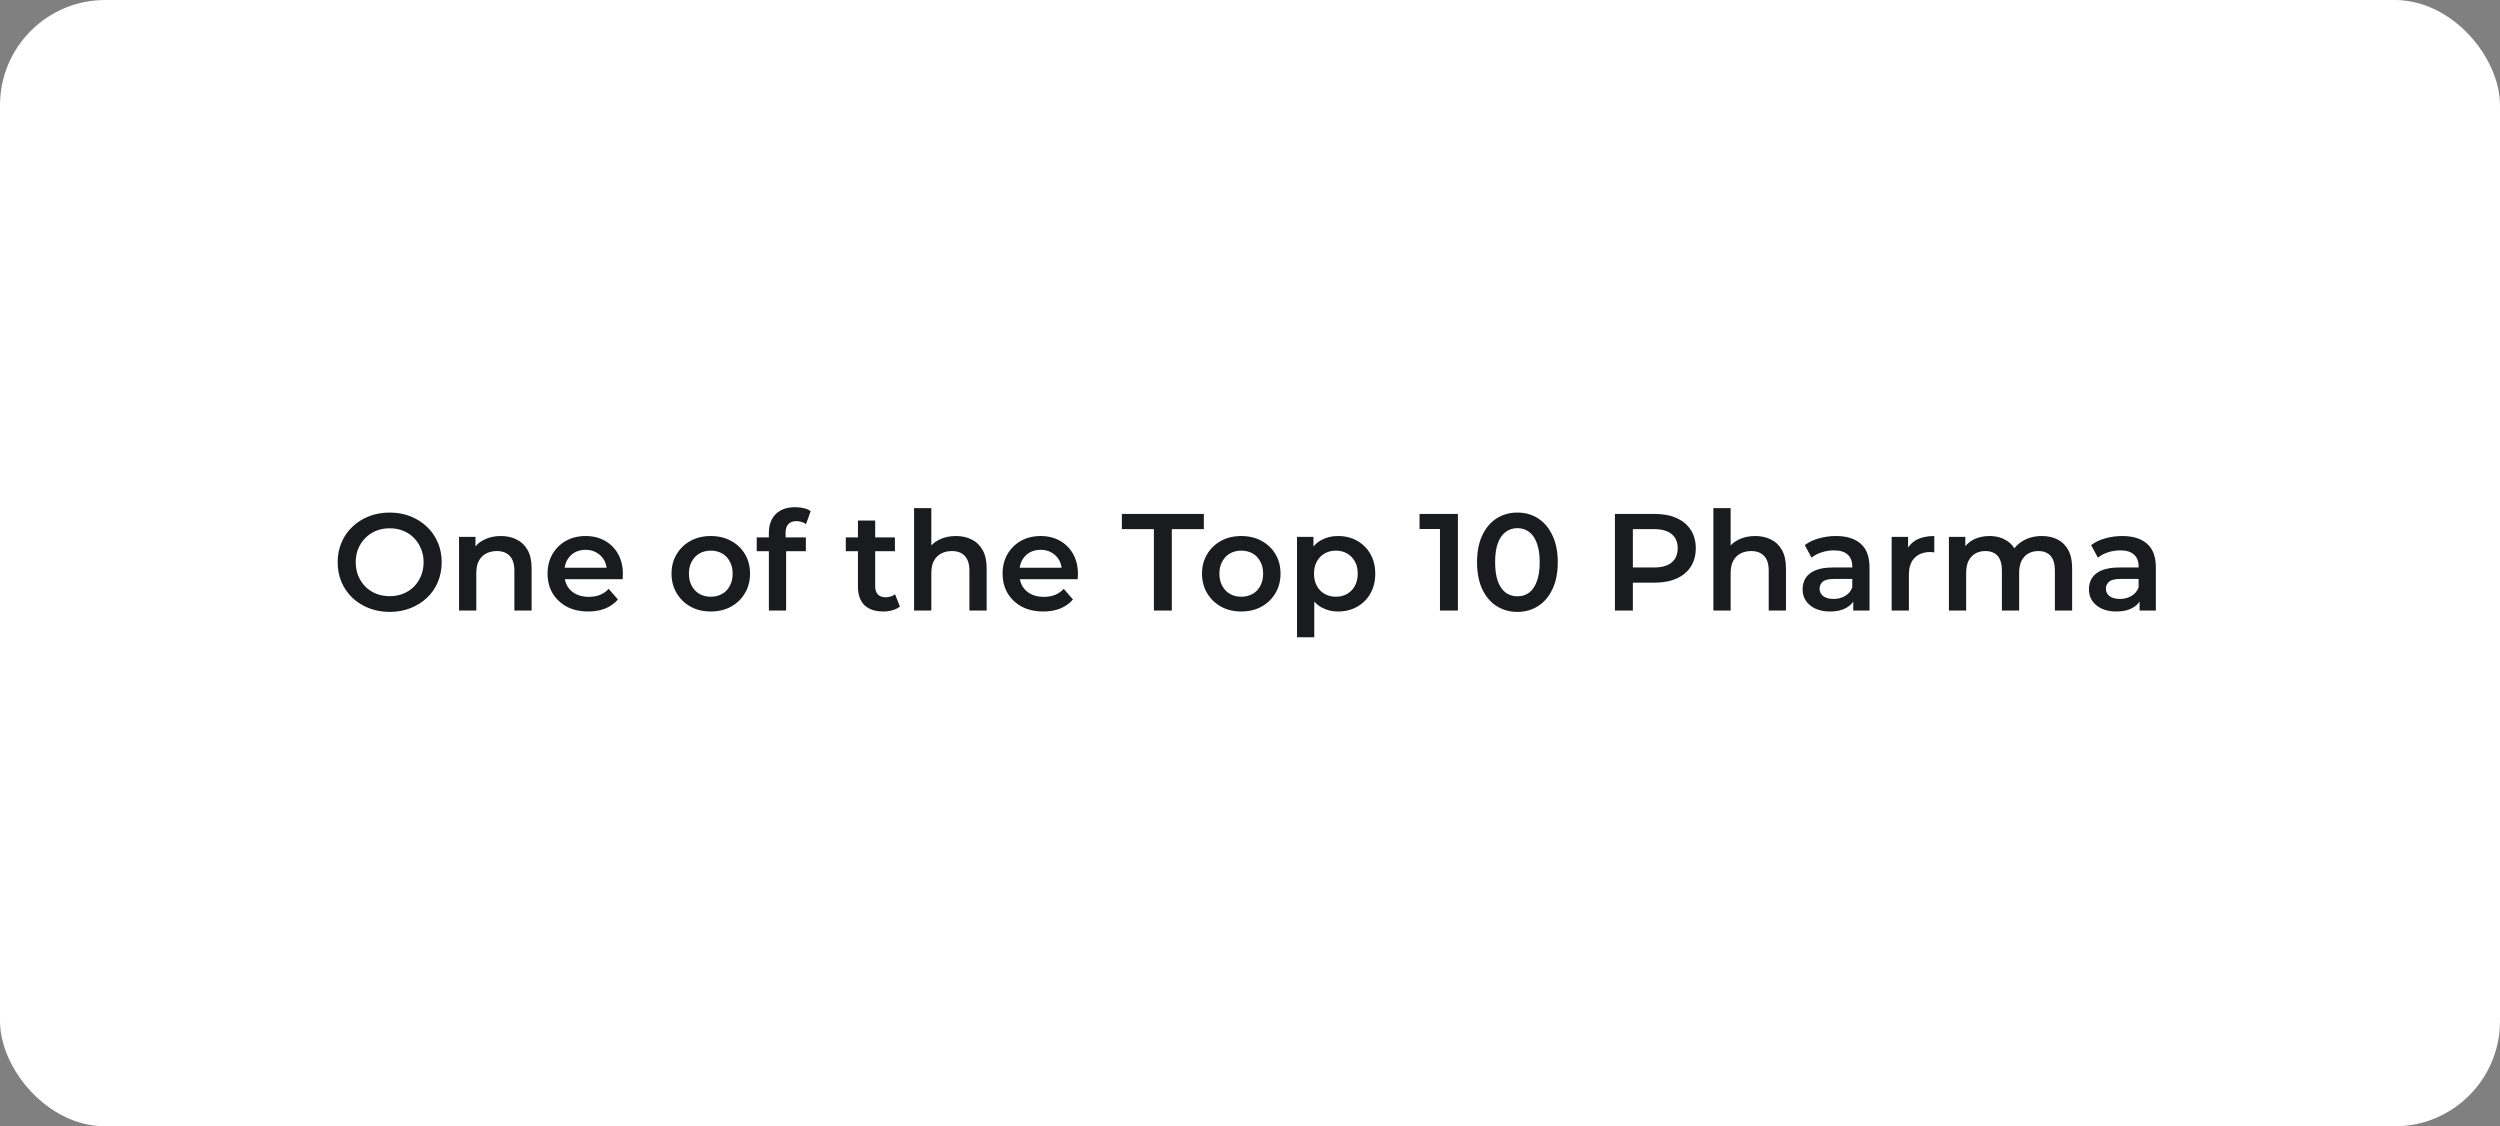 <svg width="475" height="214" viewBox="0 0 475 214" fill="none" xmlns="http://www.w3.org/2000/svg">
<rect x="0" y="0" width="475" height="214" fill="#808080" stroke="none"/>
<rect width="475" height="214" rx="20" fill="white"/>
<path d="M74.063 116.262C72.63 116.262 71.311 116.026 70.105 115.554C68.899 115.082 67.85 114.427 66.959 113.588C66.067 112.732 65.377 111.736 64.888 110.6C64.398 109.446 64.153 108.188 64.153 106.824C64.153 105.461 64.398 104.212 64.888 103.076C65.377 101.922 66.067 100.926 66.959 100.087C67.85 99.231 68.899 98.566 70.105 98.094C71.311 97.623 72.621 97.387 74.037 97.387C75.47 97.387 76.781 97.623 77.969 98.094C79.175 98.566 80.224 99.231 81.115 100.087C82.007 100.926 82.697 101.922 83.186 103.076C83.676 104.212 83.92 105.461 83.92 106.824C83.92 108.188 83.676 109.446 83.186 110.6C82.697 111.753 82.007 112.749 81.115 113.588C80.224 114.427 79.175 115.082 77.969 115.554C76.781 116.026 75.479 116.262 74.063 116.262ZM74.037 113.274C74.963 113.274 75.82 113.116 76.606 112.802C77.393 112.487 78.074 112.041 78.651 111.465C79.228 110.87 79.673 110.189 79.988 109.42C80.32 108.633 80.486 107.768 80.486 106.824C80.486 105.881 80.32 105.024 79.988 104.255C79.673 103.469 79.228 102.787 78.651 102.21C78.074 101.616 77.393 101.162 76.606 100.847C75.82 100.533 74.963 100.375 74.037 100.375C73.111 100.375 72.254 100.533 71.468 100.847C70.699 101.162 70.017 101.616 69.423 102.21C68.846 102.787 68.392 103.469 68.06 104.255C67.745 105.024 67.588 105.881 67.588 106.824C67.588 107.751 67.745 108.607 68.06 109.394C68.392 110.18 68.846 110.87 69.423 111.465C70 112.041 70.681 112.487 71.468 112.802C72.254 113.116 73.111 113.274 74.037 113.274ZM95.162 101.843C96.28 101.843 97.276 102.062 98.15 102.499C99.042 102.936 99.741 103.609 100.248 104.517C100.754 105.409 101.008 106.562 101.008 107.978V116H97.731V108.397C97.731 107.156 97.434 106.23 96.84 105.618C96.263 105.007 95.45 104.701 94.401 104.701C93.632 104.701 92.951 104.858 92.357 105.173C91.762 105.487 91.299 105.959 90.967 106.588C90.653 107.2 90.495 107.978 90.495 108.922V116H87.218V102.001H90.338V105.776L89.787 104.622C90.277 103.731 90.985 103.049 91.911 102.577C92.855 102.088 93.938 101.843 95.162 101.843ZM111.771 116.184C110.215 116.184 108.852 115.878 107.681 115.266C106.528 114.637 105.627 113.78 104.981 112.697C104.352 111.613 104.037 110.381 104.037 109C104.037 107.602 104.343 106.37 104.955 105.304C105.584 104.22 106.44 103.373 107.524 102.761C108.625 102.149 109.874 101.843 111.273 101.843C112.636 101.843 113.851 102.14 114.917 102.735C115.983 103.329 116.822 104.168 117.433 105.251C118.045 106.335 118.351 107.611 118.351 109.079C118.351 109.219 118.342 109.376 118.325 109.551C118.325 109.726 118.316 109.892 118.298 110.049H106.632V107.873H116.568L115.284 108.555C115.301 107.751 115.135 107.043 114.786 106.431C114.436 105.819 113.955 105.339 113.344 104.989C112.749 104.64 112.059 104.465 111.273 104.465C110.469 104.465 109.761 104.64 109.149 104.989C108.555 105.339 108.083 105.828 107.733 106.457C107.401 107.069 107.235 107.794 107.235 108.633V109.158C107.235 109.997 107.428 110.739 107.812 111.386C108.197 112.033 108.738 112.531 109.437 112.88C110.137 113.23 110.941 113.405 111.849 113.405C112.636 113.405 113.344 113.282 113.973 113.038C114.602 112.793 115.161 112.408 115.651 111.884L117.407 113.903C116.778 114.637 115.983 115.205 115.021 115.607C114.078 115.991 112.994 116.184 111.771 116.184ZM135.036 116.184C133.603 116.184 132.327 115.878 131.208 115.266C130.09 114.637 129.207 113.78 128.56 112.697C127.914 111.613 127.59 110.381 127.59 109C127.59 107.602 127.914 106.37 128.56 105.304C129.207 104.22 130.09 103.373 131.208 102.761C132.327 102.149 133.603 101.843 135.036 101.843C136.486 101.843 137.771 102.149 138.889 102.761C140.026 103.373 140.908 104.212 141.537 105.278C142.184 106.344 142.507 107.585 142.507 109C142.507 110.381 142.184 111.613 141.537 112.697C140.908 113.78 140.026 114.637 138.889 115.266C137.771 115.878 136.486 116.184 135.036 116.184ZM135.036 113.378C135.84 113.378 136.556 113.204 137.185 112.854C137.815 112.505 138.304 111.998 138.654 111.334C139.021 110.669 139.204 109.892 139.204 109C139.204 108.092 139.021 107.314 138.654 106.667C138.304 106.003 137.815 105.496 137.185 105.147C136.556 104.797 135.848 104.622 135.062 104.622C134.258 104.622 133.541 104.797 132.912 105.147C132.301 105.496 131.811 106.003 131.444 106.667C131.077 107.314 130.894 108.092 130.894 109C130.894 109.892 131.077 110.669 131.444 111.334C131.811 111.998 132.301 112.505 132.912 112.854C133.541 113.204 134.249 113.378 135.036 113.378ZM146.087 116V101.214C146.087 99.746 146.515 98.575 147.371 97.701C148.245 96.81 149.486 96.364 151.094 96.364C151.671 96.364 152.212 96.425 152.719 96.548C153.244 96.67 153.68 96.862 154.03 97.124L153.139 99.589C152.894 99.397 152.614 99.257 152.3 99.169C151.985 99.064 151.662 99.012 151.33 99.012C150.648 99.012 150.133 99.204 149.783 99.589C149.433 99.956 149.259 100.515 149.259 101.267V102.84L149.364 104.308V116H146.087ZM143.78 104.727V102.106H153.112V104.727H143.78ZM167.833 116.184C166.295 116.184 165.106 115.79 164.268 115.004C163.429 114.2 163.009 113.02 163.009 111.465V98.907H166.286V111.386C166.286 112.05 166.452 112.566 166.784 112.933C167.134 113.3 167.614 113.483 168.226 113.483C168.96 113.483 169.572 113.291 170.061 112.907L170.979 115.24C170.594 115.554 170.122 115.79 169.563 115.948C169.004 116.105 168.427 116.184 167.833 116.184ZM160.702 104.727V102.106H170.035V104.727H160.702ZM181.618 101.843C182.737 101.843 183.733 102.062 184.607 102.499C185.498 102.936 186.197 103.609 186.704 104.517C187.211 105.409 187.464 106.562 187.464 107.978V116H184.187V108.397C184.187 107.156 183.89 106.23 183.296 105.618C182.719 105.007 181.906 104.701 180.858 104.701C180.089 104.701 179.407 104.858 178.813 105.173C178.219 105.487 177.756 105.959 177.423 106.588C177.109 107.2 176.952 107.978 176.952 108.922V116H173.675V96.548H176.952V105.776L176.244 104.622C176.733 103.731 177.441 103.049 178.367 102.577C179.311 102.088 180.395 101.843 181.618 101.843ZM198.227 116.184C196.672 116.184 195.308 115.878 194.137 115.266C192.984 114.637 192.084 113.78 191.437 112.697C190.808 111.613 190.493 110.381 190.493 109C190.493 107.602 190.799 106.37 191.411 105.304C192.04 104.22 192.896 103.373 193.98 102.761C195.081 102.149 196.331 101.843 197.729 101.843C199.092 101.843 200.307 102.14 201.373 102.735C202.439 103.329 203.278 104.168 203.89 105.251C204.501 106.335 204.807 107.611 204.807 109.079C204.807 109.219 204.799 109.376 204.781 109.551C204.781 109.726 204.772 109.892 204.755 110.049H193.089V107.873H203.025L201.74 108.555C201.757 107.751 201.591 107.043 201.242 106.431C200.892 105.819 200.412 105.339 199.8 104.989C199.206 104.64 198.515 104.465 197.729 104.465C196.925 104.465 196.217 104.64 195.605 104.989C195.011 105.339 194.539 105.828 194.19 106.457C193.858 107.069 193.692 107.794 193.692 108.633V109.158C193.692 109.997 193.884 110.739 194.268 111.386C194.653 112.033 195.195 112.531 195.894 112.88C196.593 113.23 197.397 113.405 198.306 113.405C199.092 113.405 199.8 113.282 200.429 113.038C201.058 112.793 201.618 112.408 202.107 111.884L203.863 113.903C203.234 114.637 202.439 115.205 201.478 115.607C200.534 115.991 199.45 116.184 198.227 116.184ZM219.238 116V100.533H213.155V97.649H228.728V100.533H222.646V116H219.238ZM235.829 116.184C234.396 116.184 233.12 115.878 232.001 115.266C230.883 114.637 230 113.78 229.354 112.697C228.707 111.613 228.384 110.381 228.384 109C228.384 107.602 228.707 106.37 229.354 105.304C230 104.22 230.883 103.373 232.001 102.761C233.12 102.149 234.396 101.843 235.829 101.843C237.28 101.843 238.564 102.149 239.683 102.761C240.819 103.373 241.701 104.212 242.33 105.278C242.977 106.344 243.3 107.585 243.3 109C243.3 110.381 242.977 111.613 242.33 112.697C241.701 113.78 240.819 114.637 239.683 115.266C238.564 115.878 237.28 116.184 235.829 116.184ZM235.829 113.378C236.633 113.378 237.349 113.204 237.979 112.854C238.608 112.505 239.097 111.998 239.447 111.334C239.814 110.669 239.997 109.892 239.997 109C239.997 108.092 239.814 107.314 239.447 106.667C239.097 106.003 238.608 105.496 237.979 105.147C237.349 104.797 236.642 104.622 235.855 104.622C235.051 104.622 234.335 104.797 233.705 105.147C233.094 105.496 232.604 106.003 232.237 106.667C231.87 107.314 231.687 108.092 231.687 109C231.687 109.892 231.87 110.669 232.237 111.334C232.604 111.998 233.094 112.505 233.705 112.854C234.335 113.204 235.042 113.378 235.829 113.378ZM254.194 116.184C253.058 116.184 252.018 115.921 251.074 115.397C250.148 114.873 249.405 114.086 248.846 113.038C248.304 111.971 248.033 110.626 248.033 109C248.033 107.357 248.295 106.012 248.82 104.963C249.362 103.914 250.096 103.137 251.022 102.63C251.948 102.106 253.006 101.843 254.194 101.843C255.575 101.843 256.789 102.14 257.838 102.735C258.904 103.329 259.743 104.159 260.355 105.225C260.984 106.291 261.299 107.55 261.299 109C261.299 110.451 260.984 111.718 260.355 112.802C259.743 113.868 258.904 114.698 257.838 115.292C256.789 115.886 255.575 116.184 254.194 116.184ZM246.434 121.086V102.001H249.554V105.304L249.449 109.027L249.711 112.749V121.086H246.434ZM253.827 113.378C254.613 113.378 255.313 113.204 255.924 112.854C256.553 112.505 257.052 111.998 257.419 111.334C257.786 110.669 257.969 109.892 257.969 109C257.969 108.092 257.786 107.314 257.419 106.667C257.052 106.003 256.553 105.496 255.924 105.147C255.313 104.797 254.613 104.622 253.827 104.622C253.041 104.622 252.333 104.797 251.704 105.147C251.074 105.496 250.576 106.003 250.209 106.667C249.842 107.314 249.659 108.092 249.659 109C249.659 109.892 249.842 110.669 250.209 111.334C250.576 111.998 251.074 112.505 251.704 112.854C252.333 113.204 253.041 113.378 253.827 113.378ZM273.592 116V98.96L275.086 100.506H269.712V97.649H277V116H273.592ZM288.295 116.262C286.844 116.262 285.534 115.895 284.363 115.161C283.209 114.427 282.3 113.361 281.636 111.963C280.972 110.547 280.64 108.834 280.64 106.824C280.64 104.815 280.972 103.11 281.636 101.712C282.3 100.297 283.209 99.222 284.363 98.488C285.534 97.754 286.844 97.387 288.295 97.387C289.763 97.387 291.074 97.754 292.227 98.488C293.381 99.222 294.29 100.297 294.954 101.712C295.636 103.11 295.976 104.815 295.976 106.824C295.976 108.834 295.636 110.547 294.954 111.963C294.29 113.361 293.381 114.427 292.227 115.161C291.074 115.895 289.763 116.262 288.295 116.262ZM288.295 113.3C289.151 113.3 289.894 113.073 290.523 112.618C291.153 112.146 291.642 111.43 291.992 110.468C292.359 109.507 292.542 108.293 292.542 106.824C292.542 105.339 292.359 104.124 291.992 103.18C291.642 102.219 291.153 101.511 290.523 101.057C289.894 100.585 289.151 100.349 288.295 100.349C287.474 100.349 286.74 100.585 286.093 101.057C285.464 101.511 284.966 102.219 284.599 103.18C284.249 104.124 284.074 105.339 284.074 106.824C284.074 108.293 284.249 109.507 284.599 110.468C284.966 111.43 285.464 112.146 286.093 112.618C286.74 113.073 287.474 113.3 288.295 113.3ZM306.835 116V97.649H314.386C316.011 97.649 317.401 97.911 318.554 98.435C319.725 98.96 320.625 99.711 321.254 100.69C321.883 101.669 322.198 102.831 322.198 104.177C322.198 105.522 321.883 106.685 321.254 107.663C320.625 108.642 319.725 109.394 318.554 109.918C317.401 110.442 316.011 110.704 314.386 110.704H308.723L310.244 109.105V116H306.835ZM310.244 109.472L308.723 107.821H314.228C315.731 107.821 316.859 107.506 317.61 106.877C318.379 106.23 318.764 105.33 318.764 104.177C318.764 103.006 318.379 102.106 317.61 101.476C316.859 100.847 315.731 100.533 314.228 100.533H308.723L310.244 98.855V109.472ZM333.486 101.843C334.605 101.843 335.601 102.062 336.475 102.499C337.366 102.936 338.065 103.609 338.572 104.517C339.079 105.409 339.332 106.562 339.332 107.978V116H336.055V108.397C336.055 107.156 335.758 106.23 335.164 105.618C334.587 105.007 333.775 104.701 332.726 104.701C331.957 104.701 331.275 104.858 330.681 105.173C330.087 105.487 329.624 105.959 329.292 106.588C328.977 107.2 328.82 107.978 328.82 108.922V116H325.543V96.548H328.82V105.776L328.112 104.622C328.601 103.731 329.309 103.049 330.235 102.577C331.179 102.088 332.263 101.843 333.486 101.843ZM352.115 116V113.169L351.931 112.566V107.611C351.931 106.65 351.643 105.907 351.066 105.383C350.489 104.841 349.615 104.57 348.444 104.57C347.658 104.57 346.88 104.692 346.111 104.937C345.36 105.182 344.722 105.522 344.197 105.959L342.913 103.574C343.664 102.997 344.556 102.569 345.587 102.289C346.635 101.992 347.719 101.843 348.838 101.843C350.865 101.843 352.429 102.333 353.53 103.311C354.649 104.273 355.208 105.767 355.208 107.794V116H352.115ZM347.71 116.184C346.662 116.184 345.744 116.009 344.958 115.659C344.171 115.292 343.559 114.794 343.122 114.165C342.703 113.518 342.493 112.793 342.493 111.989C342.493 111.202 342.677 110.495 343.044 109.865C343.428 109.236 344.049 108.738 344.905 108.371C345.762 108.004 346.898 107.821 348.313 107.821H352.377V109.997H348.549C347.431 109.997 346.679 110.18 346.295 110.547C345.91 110.897 345.718 111.334 345.718 111.858C345.718 112.452 345.954 112.924 346.426 113.274C346.898 113.623 347.553 113.798 348.392 113.798C349.196 113.798 349.912 113.614 350.542 113.247C351.188 112.88 351.651 112.339 351.931 111.622L352.482 113.588C352.167 114.41 351.599 115.047 350.778 115.502C349.974 115.956 348.951 116.184 347.71 116.184ZM359.414 116V102.001H362.533V105.854L362.166 104.727C362.586 103.783 363.241 103.067 364.132 102.577C365.041 102.088 366.169 101.843 367.514 101.843V104.963C367.375 104.928 367.243 104.911 367.121 104.911C366.999 104.893 366.876 104.884 366.754 104.884C365.513 104.884 364.526 105.251 363.792 105.986C363.058 106.702 362.691 107.777 362.691 109.21V116H359.414ZM387.964 101.843C389.082 101.843 390.07 102.062 390.926 102.499C391.8 102.936 392.482 103.609 392.971 104.517C393.46 105.409 393.705 106.562 393.705 107.978V116H390.428V108.397C390.428 107.156 390.157 106.23 389.615 105.618C389.074 105.007 388.296 104.701 387.282 104.701C386.566 104.701 385.928 104.858 385.368 105.173C384.827 105.487 384.398 105.951 384.084 106.562C383.787 107.174 383.638 107.952 383.638 108.895V116H380.361V108.397C380.361 107.156 380.09 106.23 379.549 105.618C379.007 105.007 378.229 104.701 377.215 104.701C376.499 104.701 375.861 104.858 375.302 105.173C374.76 105.487 374.332 105.951 374.017 106.562C373.72 107.174 373.571 107.952 373.571 108.895V116H370.294V102.001H373.414V105.723L372.863 104.622C373.335 103.713 374.017 103.023 374.908 102.551C375.817 102.079 376.848 101.843 378.002 101.843C379.313 101.843 380.449 102.167 381.41 102.813C382.389 103.46 383.035 104.439 383.35 105.75L382.065 105.304C382.52 104.255 383.271 103.416 384.32 102.787C385.368 102.158 386.583 101.843 387.964 101.843ZM406.518 116V113.169L406.334 112.566V107.611C406.334 106.65 406.046 105.907 405.469 105.383C404.892 104.841 404.019 104.57 402.848 104.57C402.061 104.57 401.283 104.692 400.514 104.937C399.763 105.182 399.125 105.522 398.601 105.959L397.316 103.574C398.067 102.997 398.959 102.569 399.99 102.289C401.039 101.992 402.122 101.843 403.241 101.843C405.268 101.843 406.832 102.333 407.933 103.311C409.052 104.273 409.611 105.767 409.611 107.794V116H406.518ZM402.113 116.184C401.065 116.184 400.147 116.009 399.361 115.659C398.574 115.292 397.963 114.794 397.526 114.165C397.106 113.518 396.897 112.793 396.897 111.989C396.897 111.202 397.08 110.495 397.447 109.865C397.832 109.236 398.452 108.738 399.308 108.371C400.165 108.004 401.301 107.821 402.716 107.821H406.78V109.997H402.952C401.834 109.997 401.082 110.18 400.698 110.547C400.313 110.897 400.121 111.334 400.121 111.858C400.121 112.452 400.357 112.924 400.829 113.274C401.301 113.623 401.956 113.798 402.795 113.798C403.599 113.798 404.316 113.614 404.945 113.247C405.591 112.88 406.055 112.339 406.334 111.622L406.885 113.588C406.57 114.41 406.002 115.047 405.181 115.502C404.377 115.956 403.354 116.184 402.113 116.184Z" fill="#1A1B1F"/>
</svg>
